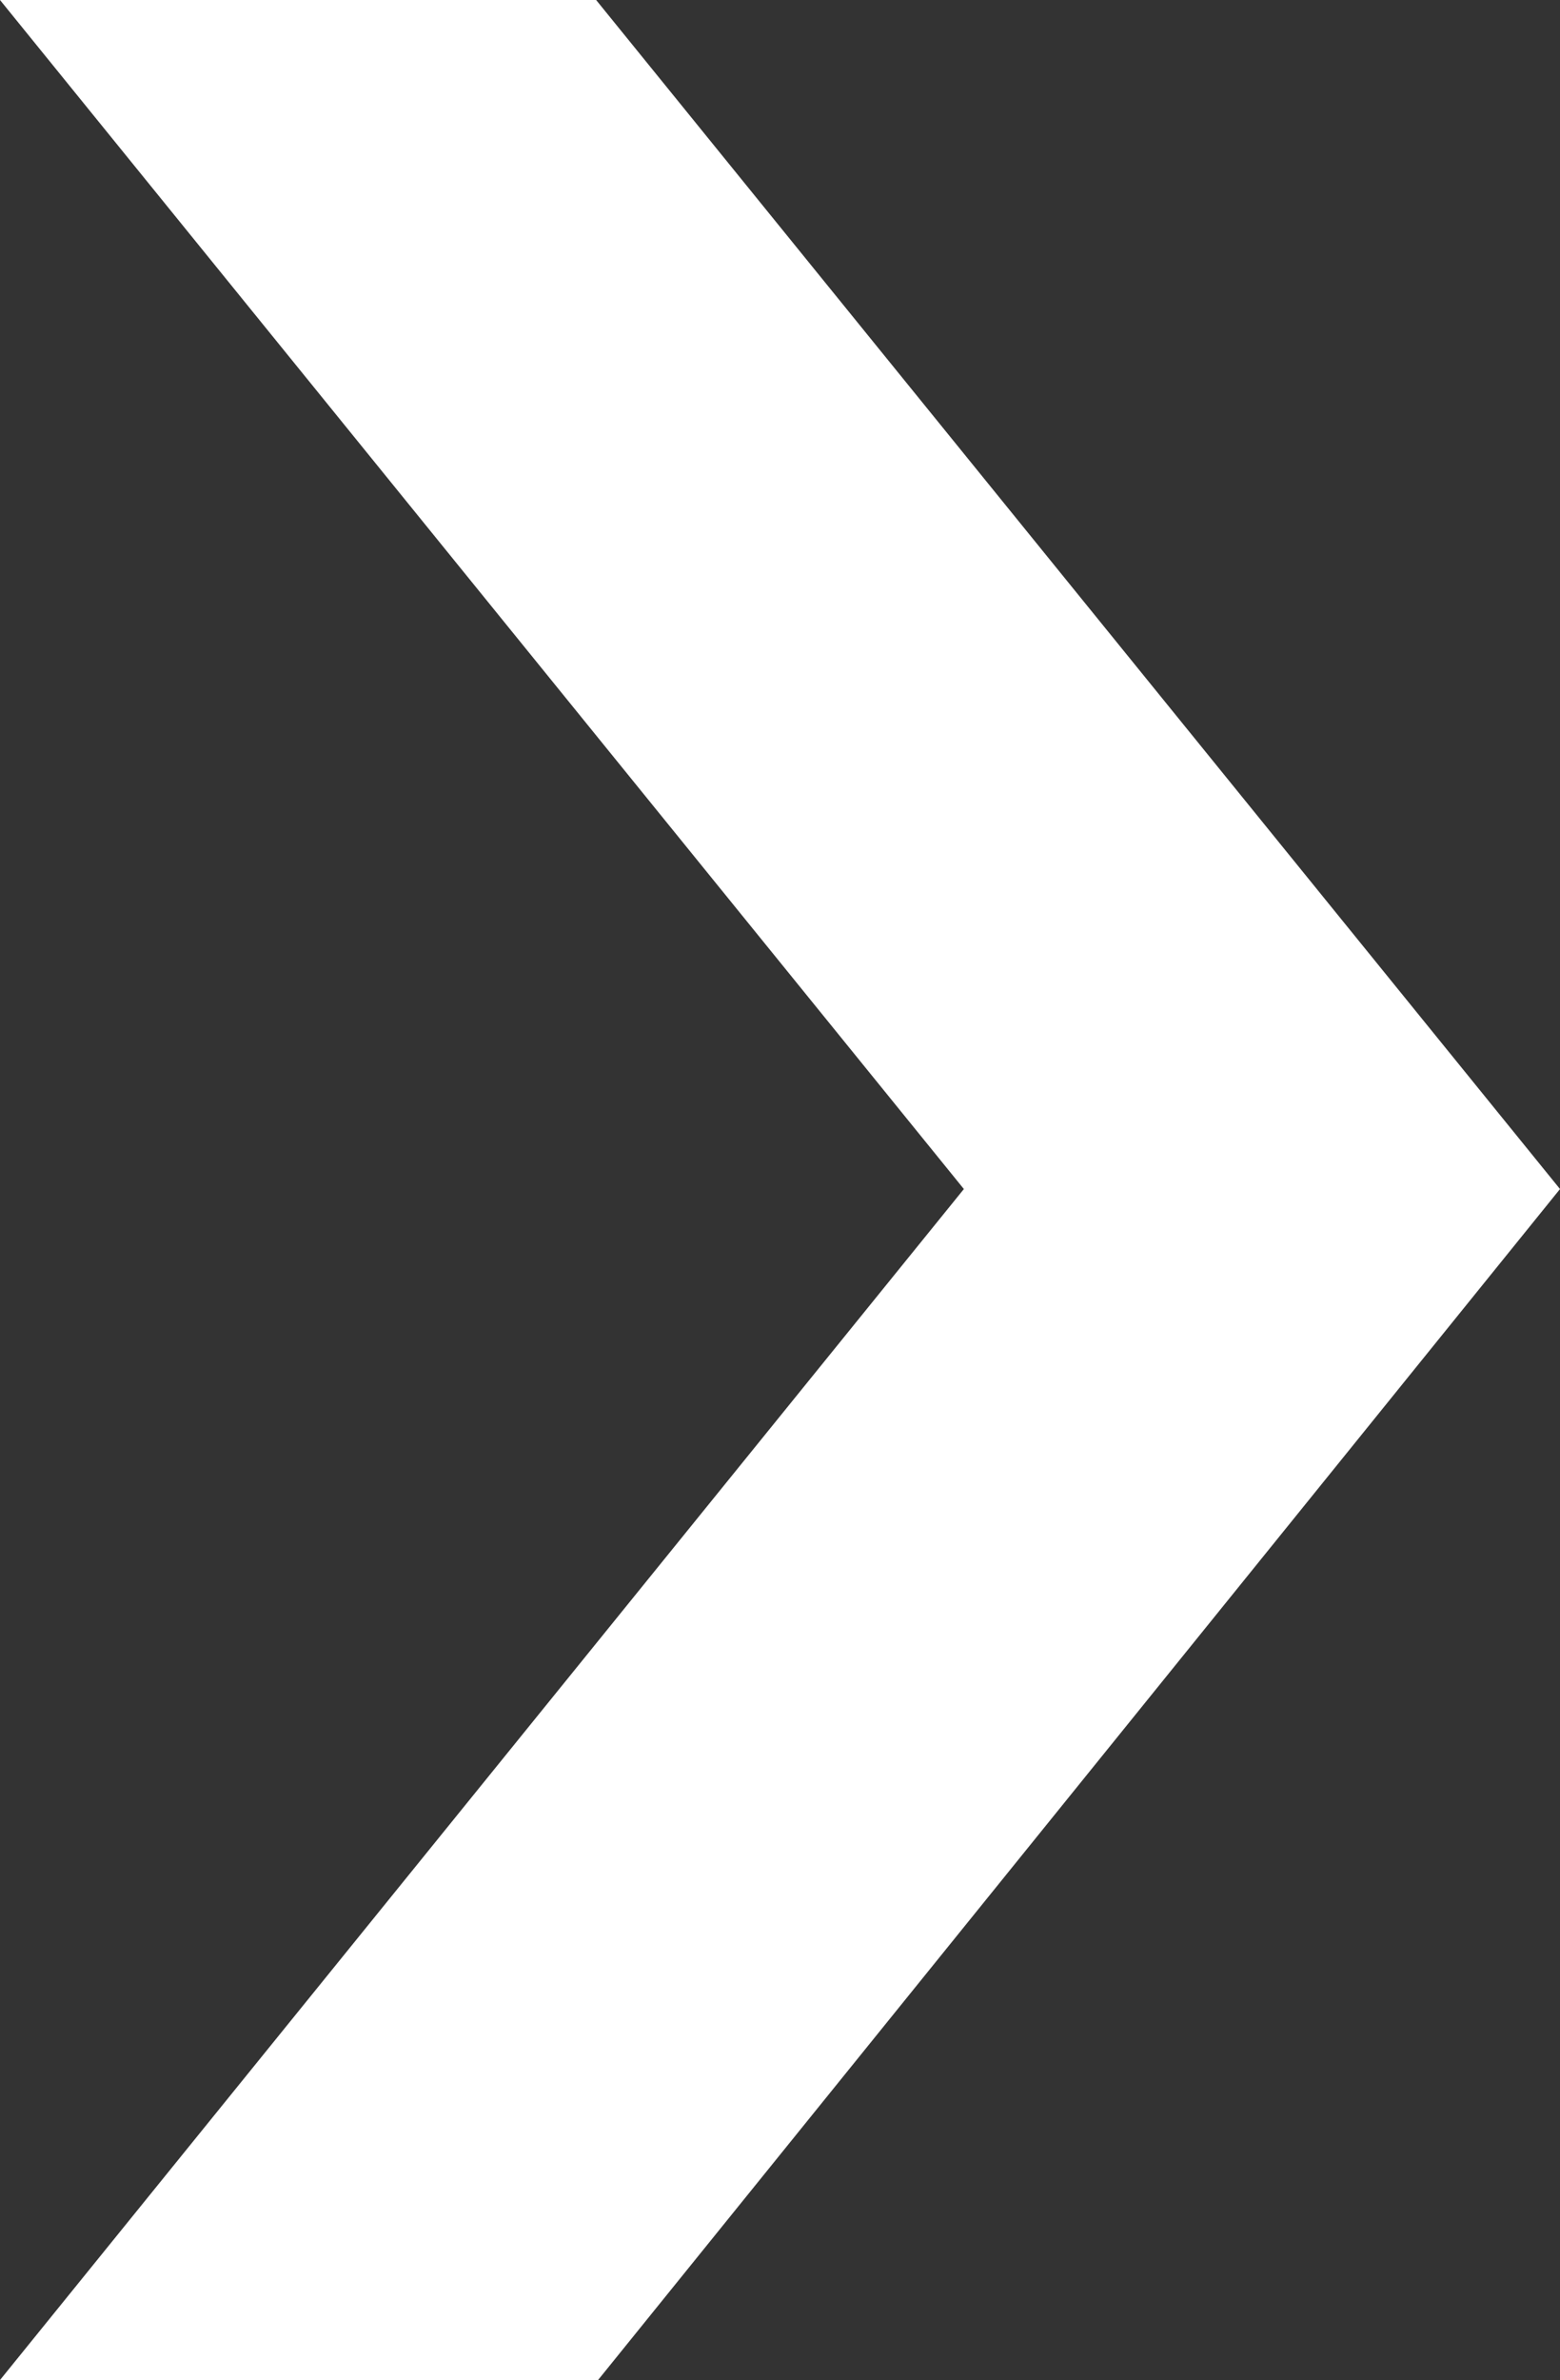 <?xml version="1.0" encoding="utf-8"?>
<!-- Generator: $$$/GeneralStr/196=Adobe Illustrator 27.6.0, SVG Export Plug-In . SVG Version: 6.00 Build 0)  -->
<svg version="1.1" id="Layer_1" xmlns="http://www.w3.org/2000/svg" xmlns:xlink="http://www.w3.org/1999/xlink" x="0px" y="0px"
	 viewBox="0 0 80.6 122.9" style="enable-background:new 0 0 80.6 122.9;" xml:space="preserve">
<rect x="0" y="0" width="80.6" height="122.9" fill="#333333" stroke="none"/>
<style type="text/css">
	.st0{fill:#FFFFFF;}
</style>
<g>
	<polygon class="st0" points="0,122.9 30.9,122.9 80.6,61.4 30.8,0 0,0 49.8,61.4 	"/>
</g>
</svg>
